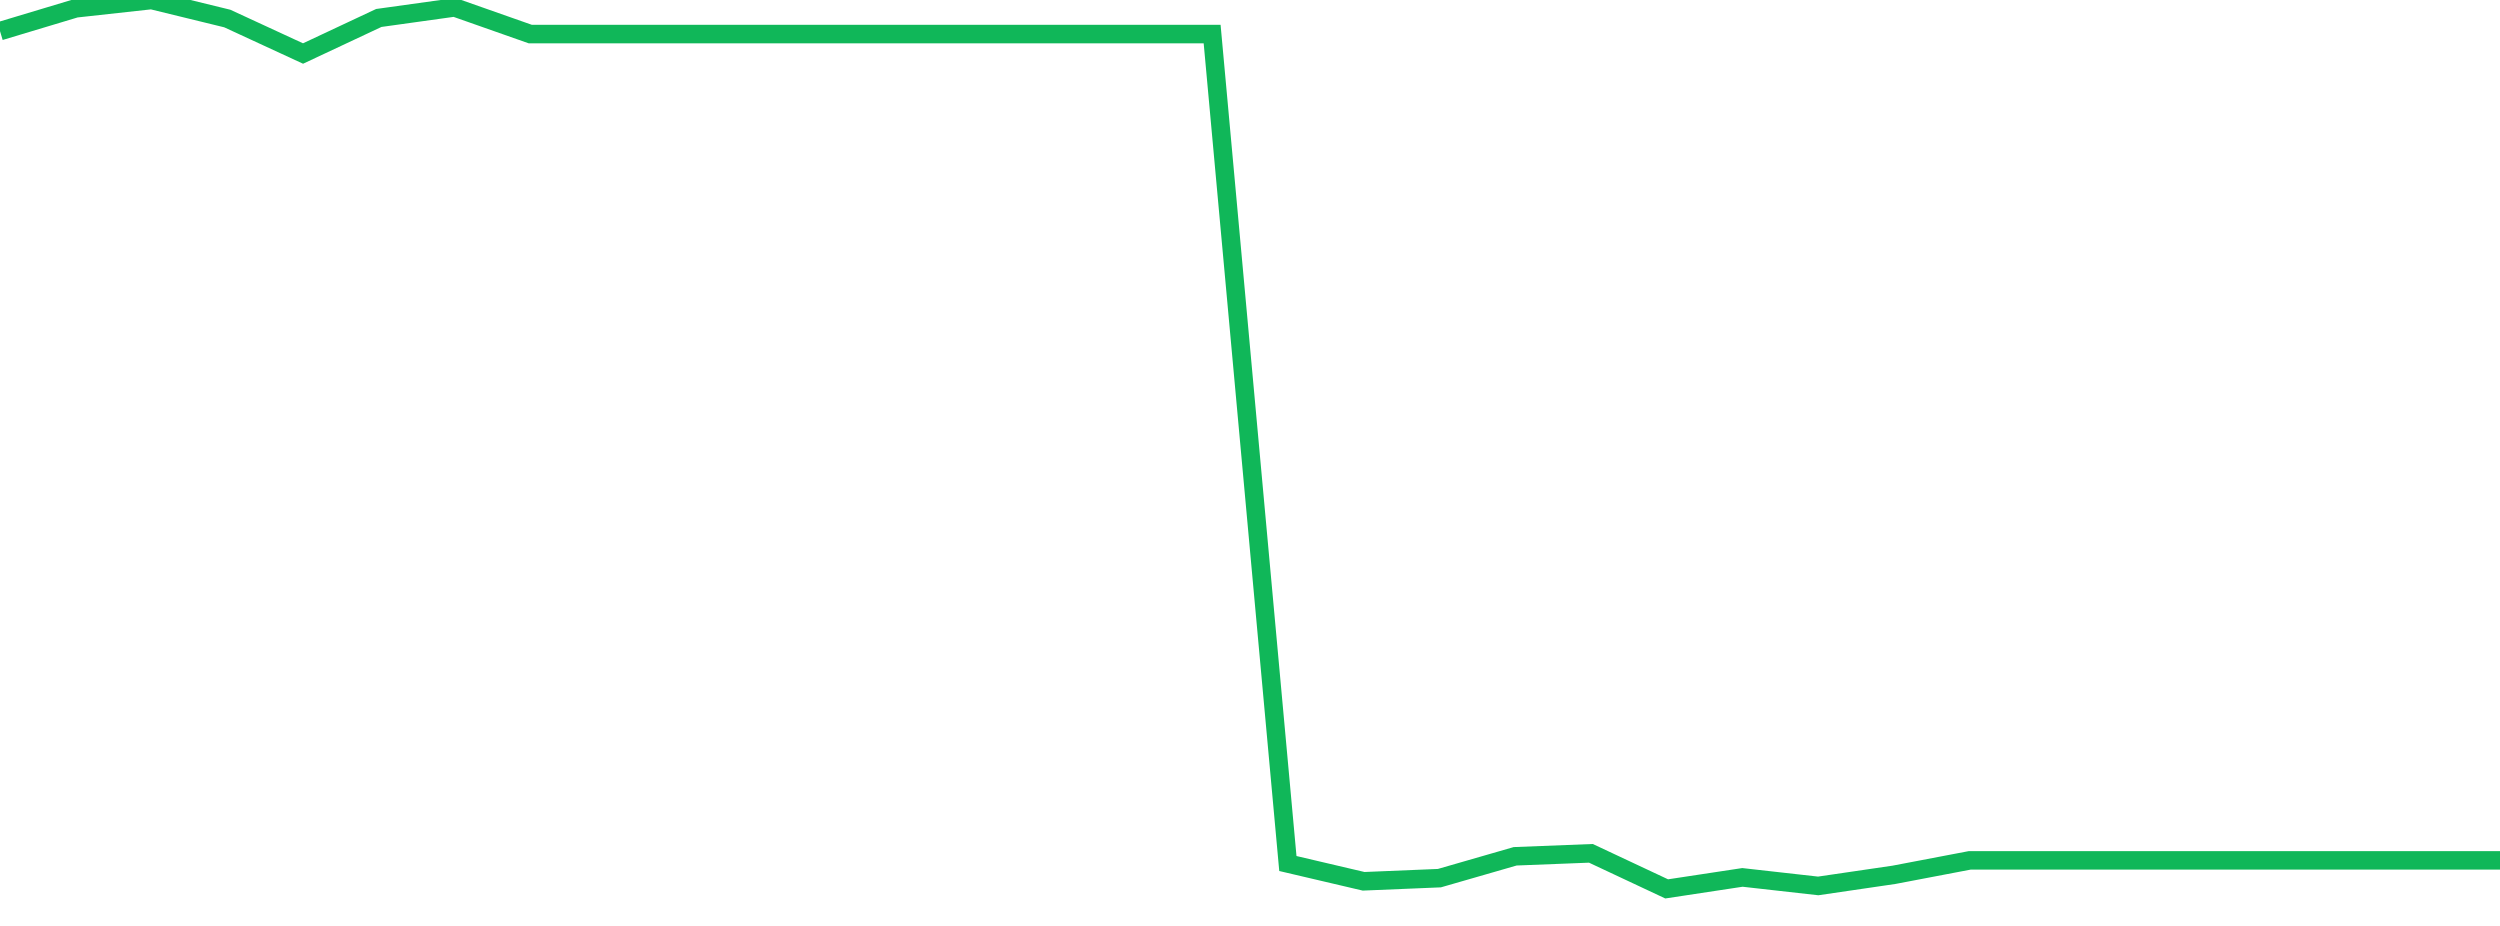 <?xml version="1.0" standalone="no"?>
<!DOCTYPE svg PUBLIC "-//W3C//DTD SVG 1.1//EN" "http://www.w3.org/Graphics/SVG/1.1/DTD/svg11.dtd">
<svg width="135" height="50" viewBox="0 0 135 50" preserveAspectRatio="none" class="sparkline" xmlns="http://www.w3.org/2000/svg"
xmlns:xlink="http://www.w3.org/1999/xlink"><path  class="sparkline--line" d="M 0 1.68 L 0 1.68 L 4.091 0.45 L 8.182 0 L 12.273 1 L 16.364 2.89 L 20.455 0.97 L 24.545 0.4 L 28.636 1.84 L 32.727 1.84 L 36.818 1.84 L 40.909 1.84 L 45 1.84 L 49.091 1.84 L 53.182 1.84 L 57.273 1.84 L 61.364 1.84 L 65.455 1.84 L 69.545 46.63 L 73.636 47.59 L 77.727 47.42 L 81.818 46.24 L 85.909 46.08 L 90 48 L 94.091 47.38 L 98.182 47.84 L 102.273 47.24 L 106.364 46.46 L 110.455 46.46 L 114.545 46.46 L 118.636 46.46 L 122.727 46.46 L 126.818 46.46 L 130.909 46.46 L 135 46.46" fill="none" stroke-width="1" stroke="#10b759"></path></svg>